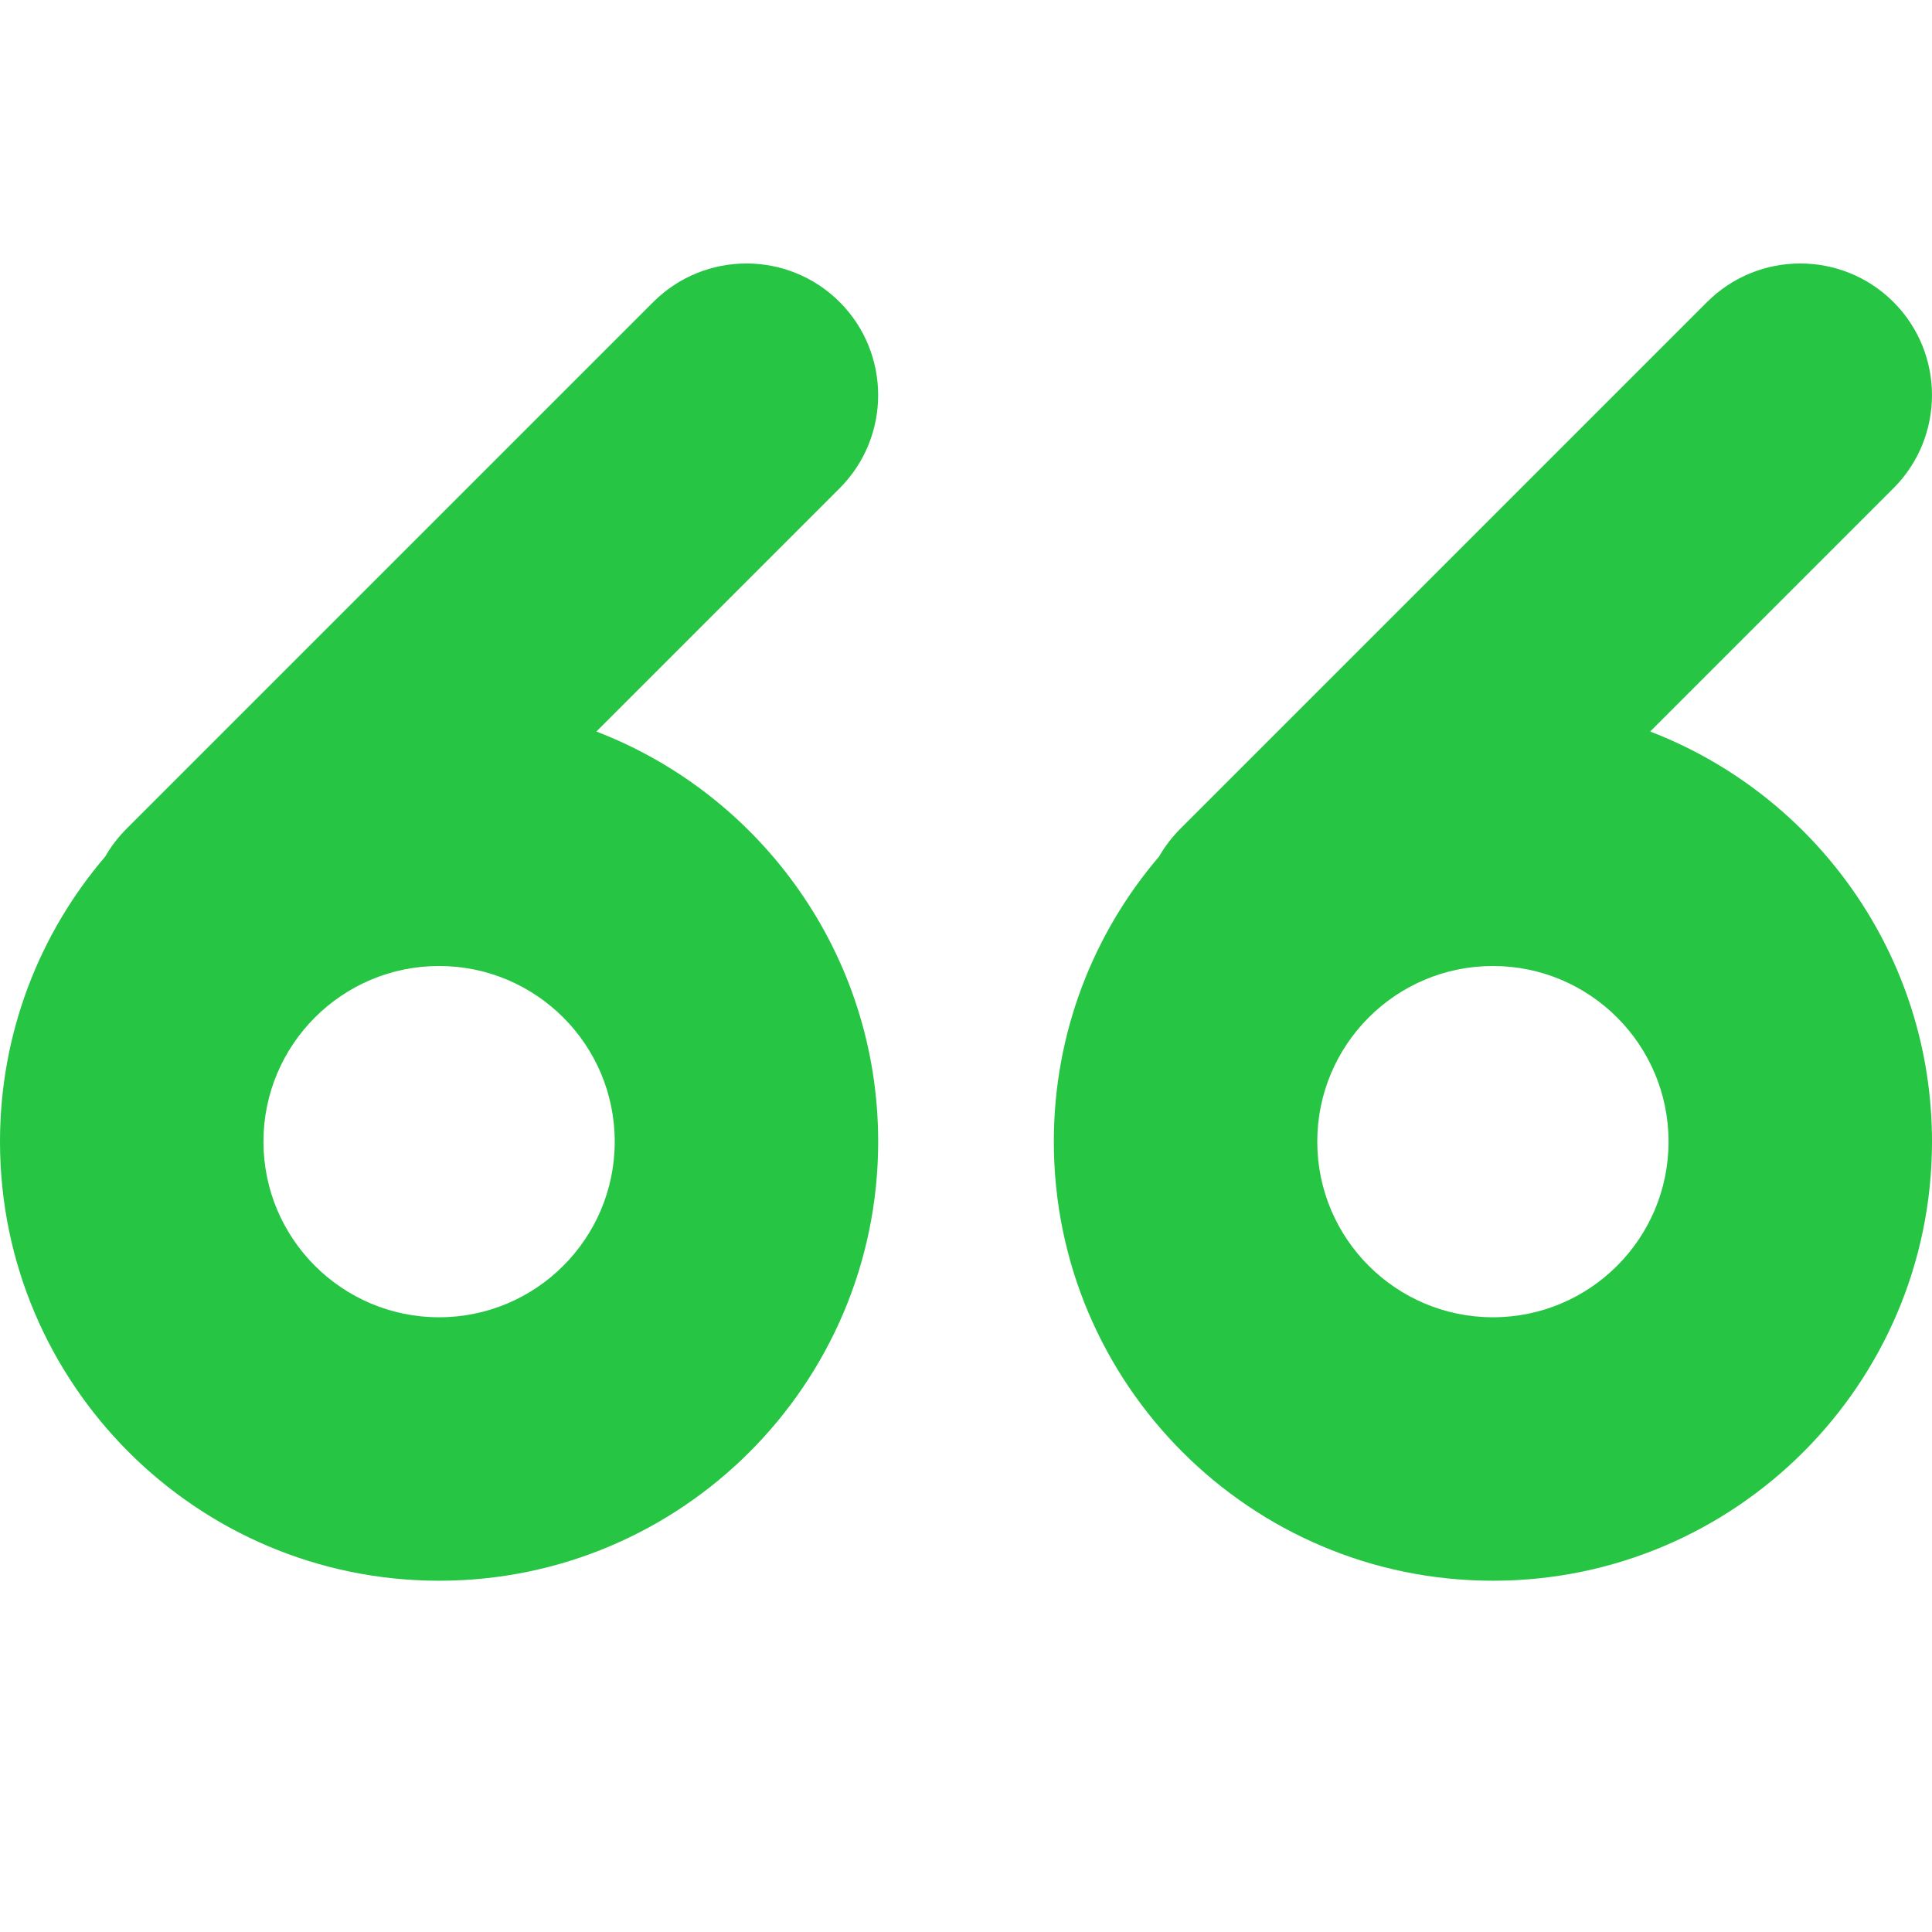 <?xml version="1.0" encoding="UTF-8" standalone="no"?><!DOCTYPE svg PUBLIC "-//W3C//DTD SVG 1.1//EN" "http://www.w3.org/Graphics/SVG/1.1/DTD/svg11.dtd"><svg width="100%" height="100%" viewBox="0 0 22 22" version="1.1" xmlns="http://www.w3.org/2000/svg" xmlns:xlink="http://www.w3.org/1999/xlink" xml:space="preserve" xmlns:serif="http://www.serif.com/" style="fill:#26C644;fill-rule:evenodd;clip-rule:evenodd;stroke-linejoin:round;stroke-miterlimit:2;"><path d="M1.199,9.753c0.064,-0.113 0.145,-0.218 0.24,-0.314l6,-6c0.586,-0.585 1.536,-0.585 2.122,0c0.585,0.585 0.585,1.536 -0,2.121l-2.77,2.77c1.876,0.721 3.209,2.541 3.209,4.67c-0,2.759 -2.24,5 -5,5c-2.76,-0 -5,-2.241 -5,-5c-0,-1.239 0.451,-2.373 1.199,-3.247Zm12,-0c0.064,-0.113 0.145,-0.218 0.24,-0.314l6,-6c0.586,-0.585 1.536,-0.585 2.122,0c0.585,0.585 0.585,1.536 -0,2.121l-2.77,2.77c1.876,0.721 3.209,2.541 3.209,4.67c0,2.759 -2.24,5 -5,5c-2.76,-0 -5,-2.241 -5,-5c0,-1.239 0.451,-2.373 1.199,-3.247Zm-8.199,1.247c1.104,-0 2,0.896 2,2c-0,1.104 -0.896,2 -2,2c-1.104,-0 -2,-0.896 -2,-2c-0,-1.104 0.896,-2 2,-2Zm12,-0c1.104,-0 2,0.896 2,2c0,1.104 -0.896,2 -2,2c-1.104,-0 -2,-0.896 -2,-2c0,-1.104 0.896,-2 2,-2Z"/></svg>